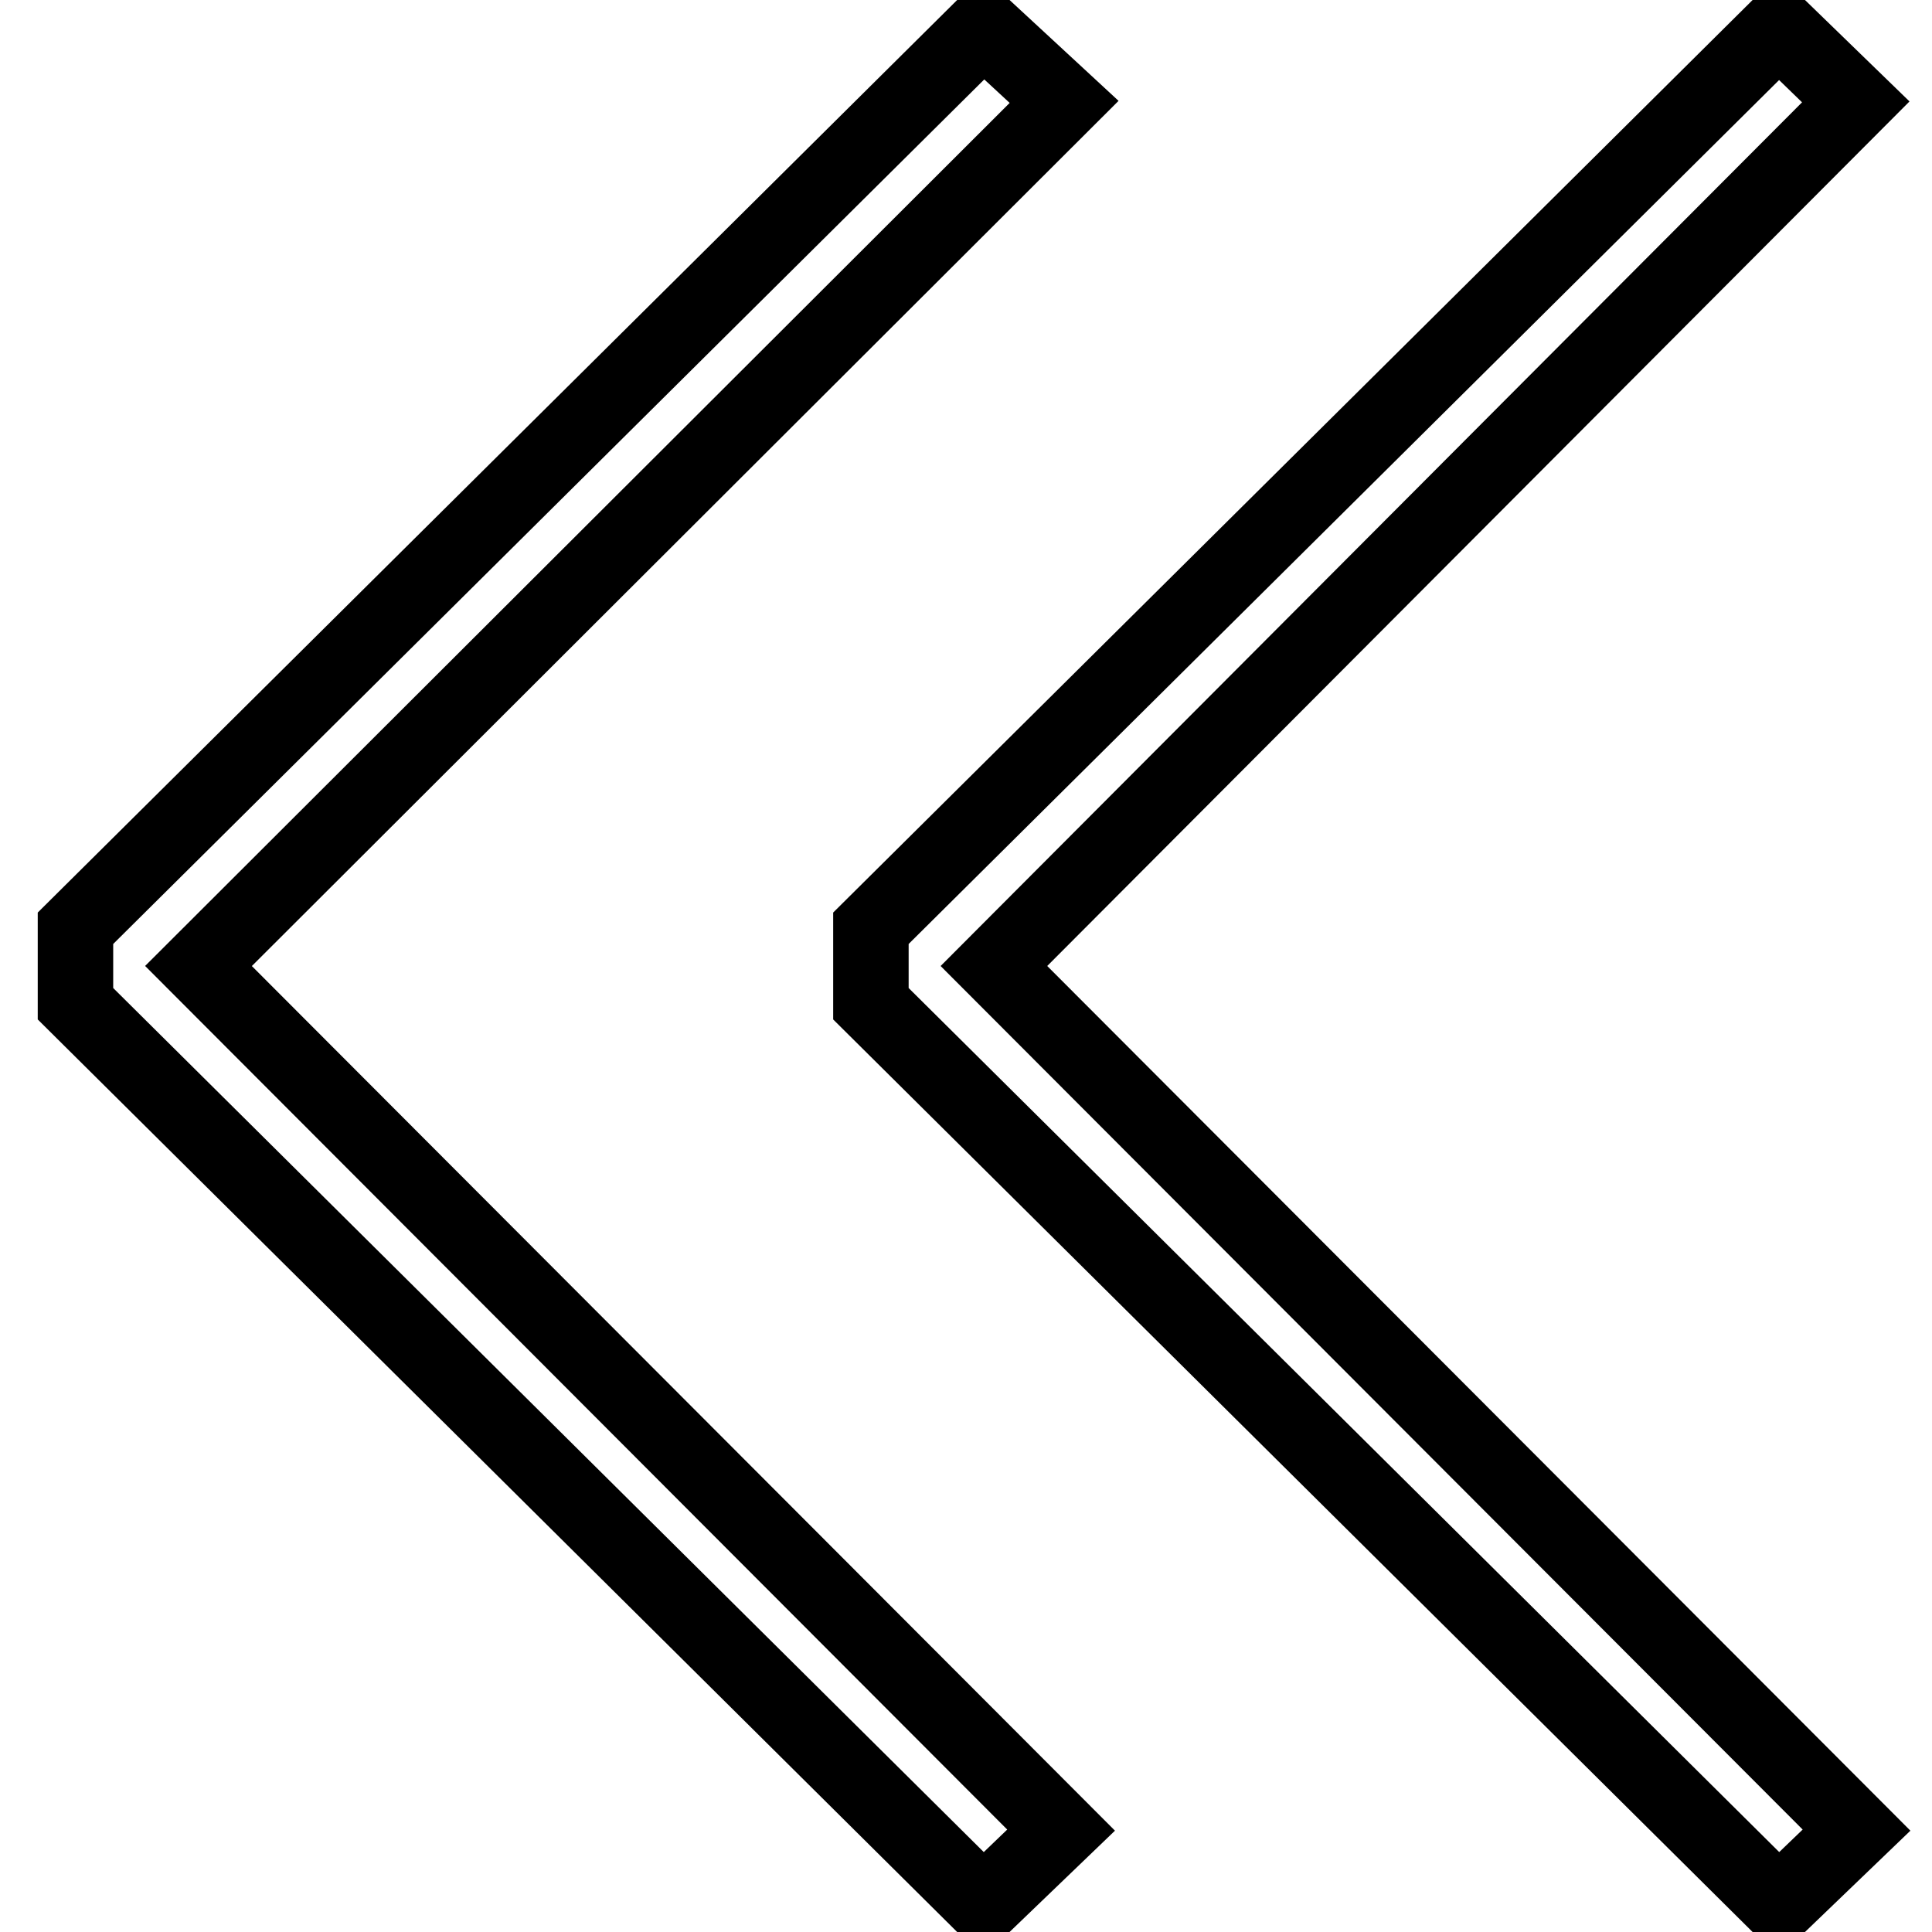 <?xml version="1.0" encoding="utf-8"?>
<!-- Svg Vector Icons : http://www.onlinewebfonts.com/icon -->
<!DOCTYPE svg PUBLIC "-//W3C//DTD SVG 1.1//EN" "http://www.w3.org/Graphics/SVG/1.1/DTD/svg11.dtd">
<svg version="1.1" xmlns="http://www.w3.org/2000/svg" xmlns:xlink="http://www.w3.org/1999/xlink" x="0px" y="0px" viewBox="0 0 256 256" enable-background="new 0 0 256 256" xml:space="preserve">
<g> <g> <path stroke-width="10" fill-opacity="0" stroke="#000000"  d="M141 13.5L130.3 3.6 10 123 10 133 130.3 252.4 140.6 242.5 26.3 128 z"/> <path stroke-width="10" fill-opacity="0" stroke="#000000"  d="M235.7 3.6L115.4 123 115.4 133 235.7 252.4 246 242.5 131.7 128 245.9 13.5 z"/> </g></g>
</svg>